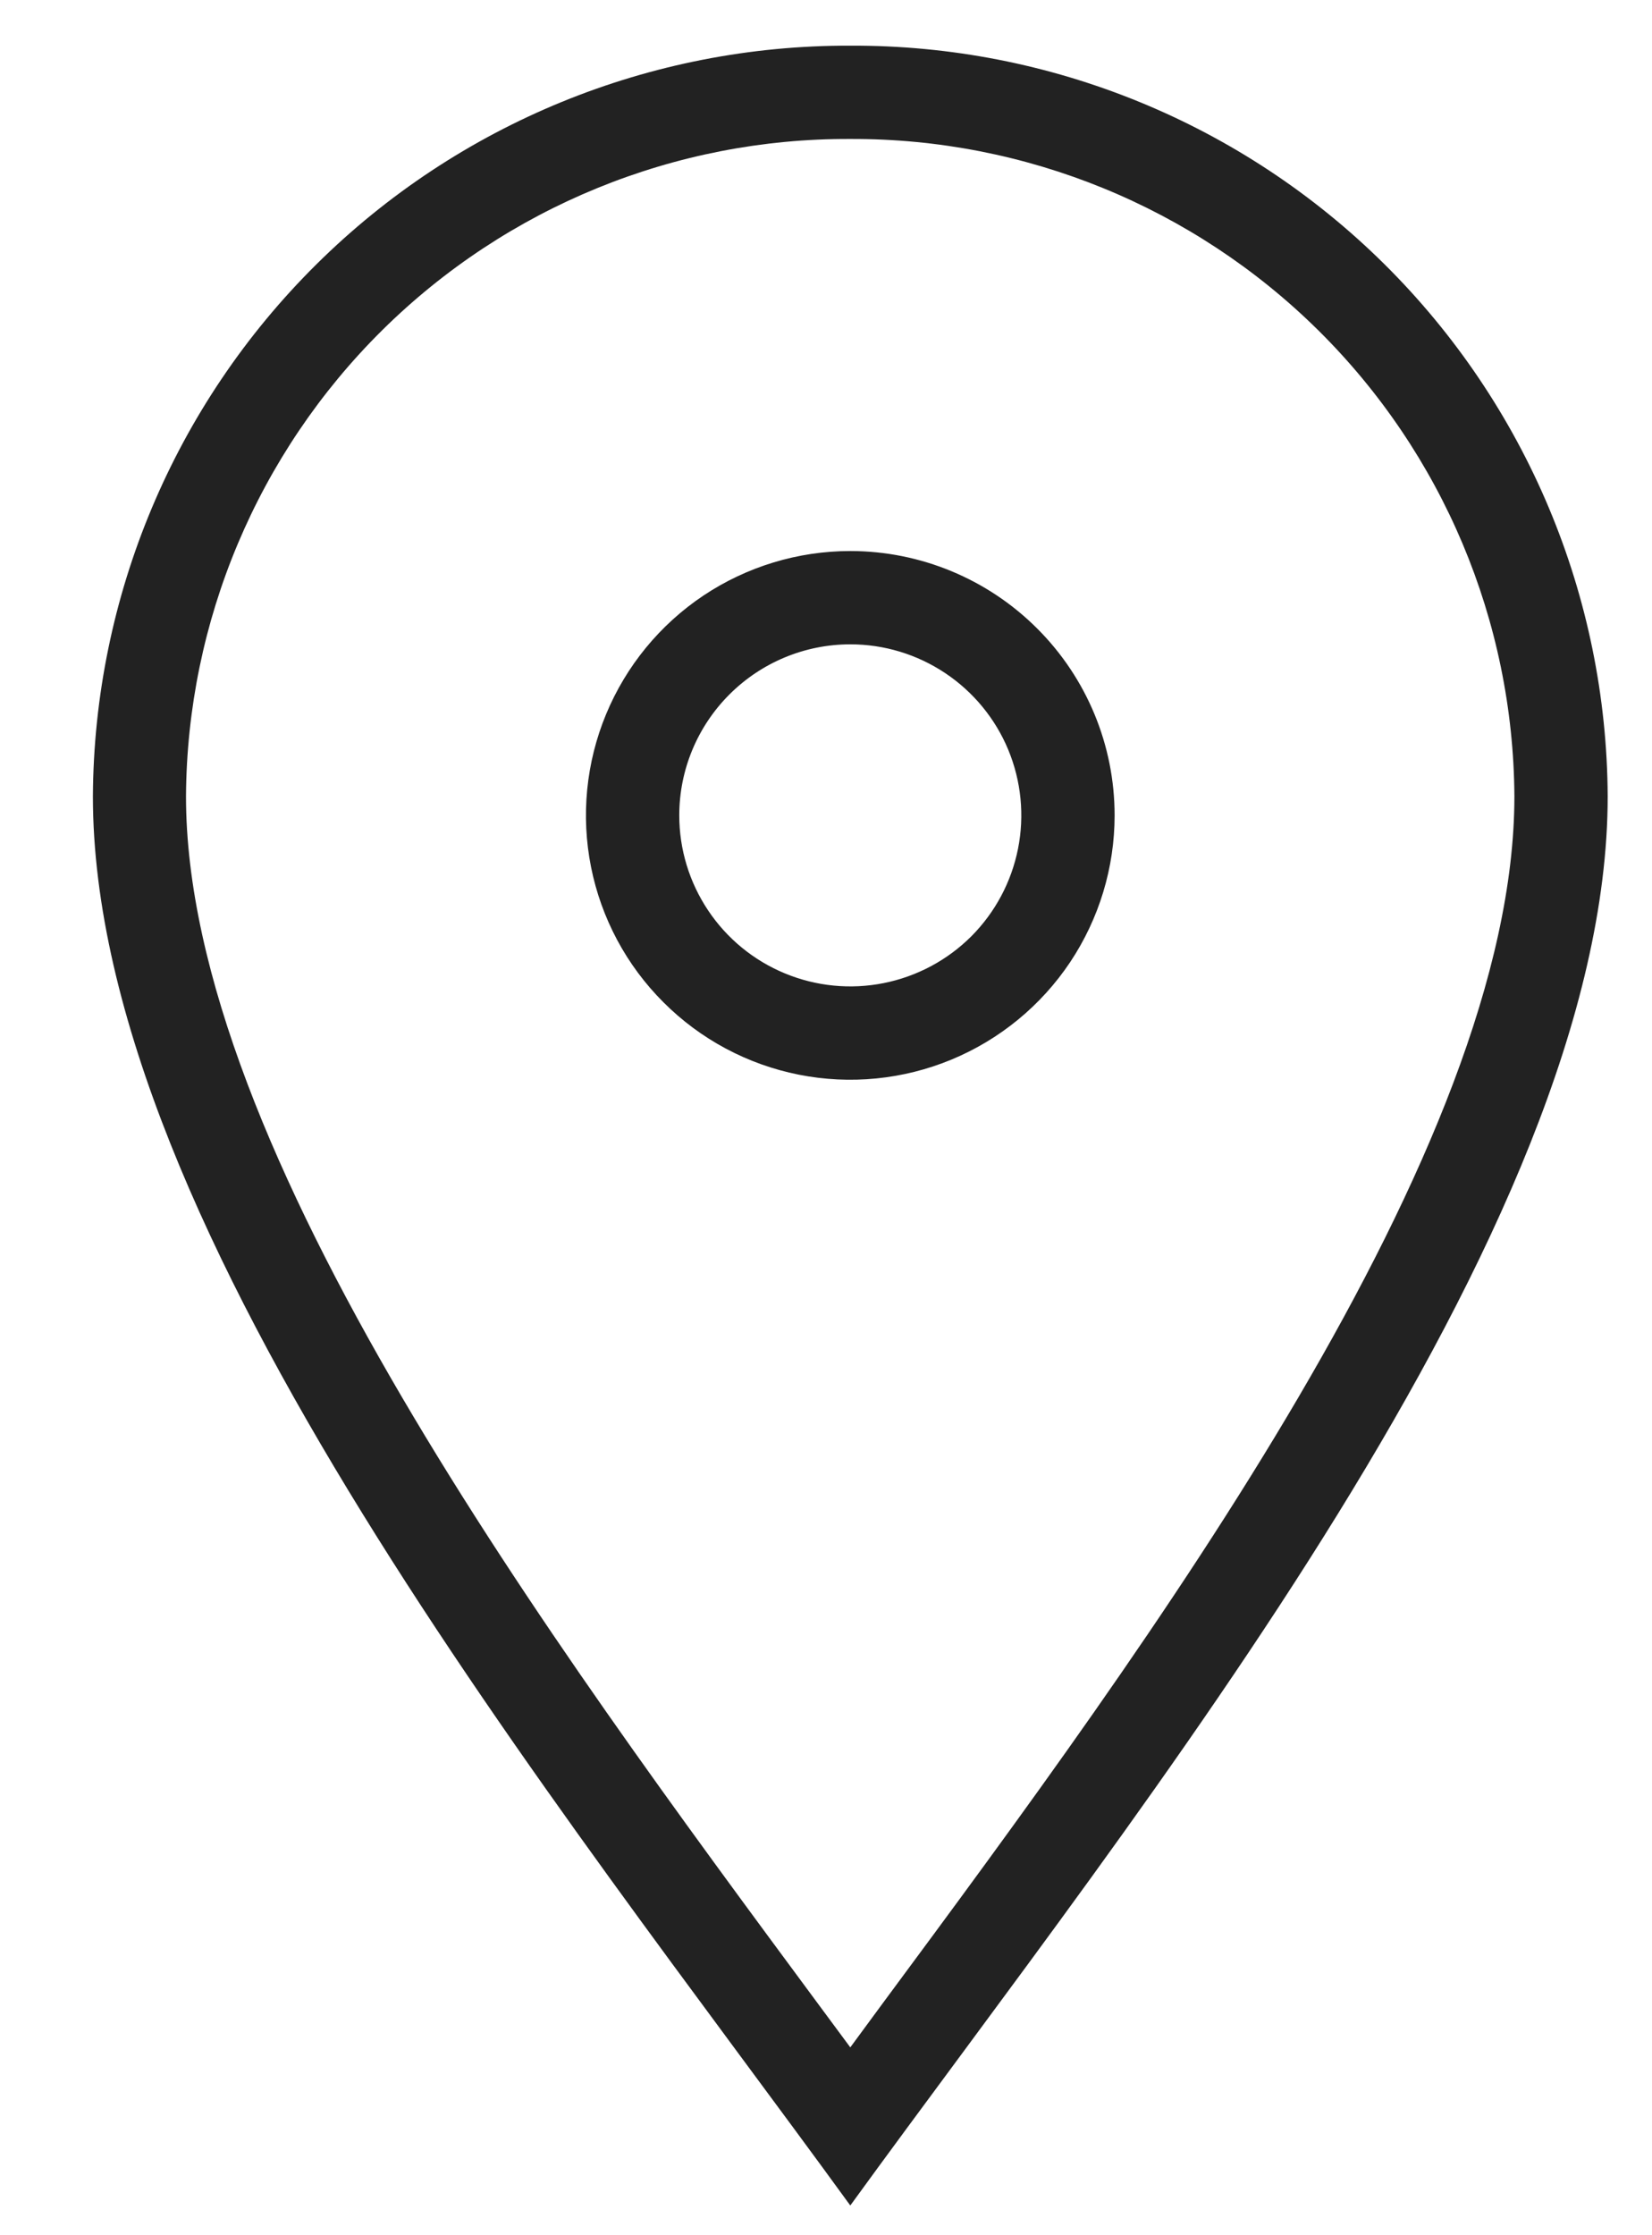 <svg width="17" height="23" viewBox="0 0 17 23" fill="none" xmlns="http://www.w3.org/2000/svg">
<path d="M8.75 1.43C10.553 1.423 12.284 2.131 13.566 3.399C14.847 4.667 15.573 6.391 15.584 8.194C15.584 11.827 11.828 16.905 9.084 20.613L8.75 21.067L8.414 20.613C5.672 16.905 1.914 11.827 1.914 8.194C1.925 6.391 2.652 4.666 3.933 3.398C5.215 2.13 6.947 1.422 8.75 1.43ZM8.75 0.47C6.693 0.463 4.717 1.272 3.256 2.72C1.794 4.168 0.967 6.137 0.956 8.194C0.956 12.664 5.756 18.572 8.75 22.694C11.739 18.575 16.544 12.667 16.544 8.194C16.534 6.136 15.708 4.167 14.246 2.718C12.785 1.27 10.808 0.461 8.75 0.47ZM8.75 6.63C9.098 6.63 9.438 6.733 9.728 6.927C10.017 7.12 10.243 7.395 10.376 7.716C10.509 8.038 10.544 8.392 10.476 8.733C10.408 9.075 10.241 9.388 9.995 9.635C9.748 9.881 9.435 10.048 9.093 10.116C8.752 10.184 8.398 10.149 8.077 10.016C7.755 9.883 7.48 9.657 7.287 9.368C7.093 9.078 6.99 8.738 6.99 8.39C6.99 7.923 7.176 7.476 7.506 7.146C7.836 6.816 8.283 6.63 8.75 6.63ZM8.75 5.67C8.212 5.67 7.686 5.83 7.239 6.128C6.792 6.427 6.443 6.852 6.237 7.349C6.031 7.846 5.977 8.393 6.082 8.921C6.187 9.448 6.446 9.933 6.827 10.313C7.207 10.694 7.692 10.953 8.219 11.058C8.747 11.163 9.294 11.109 9.791 10.903C10.288 10.697 10.713 10.348 11.012 9.901C11.31 9.454 11.47 8.928 11.47 8.39C11.47 7.669 11.184 6.977 10.673 6.467C10.163 5.957 9.471 5.67 8.75 5.67Z" fill="#222222"/>
</svg>
